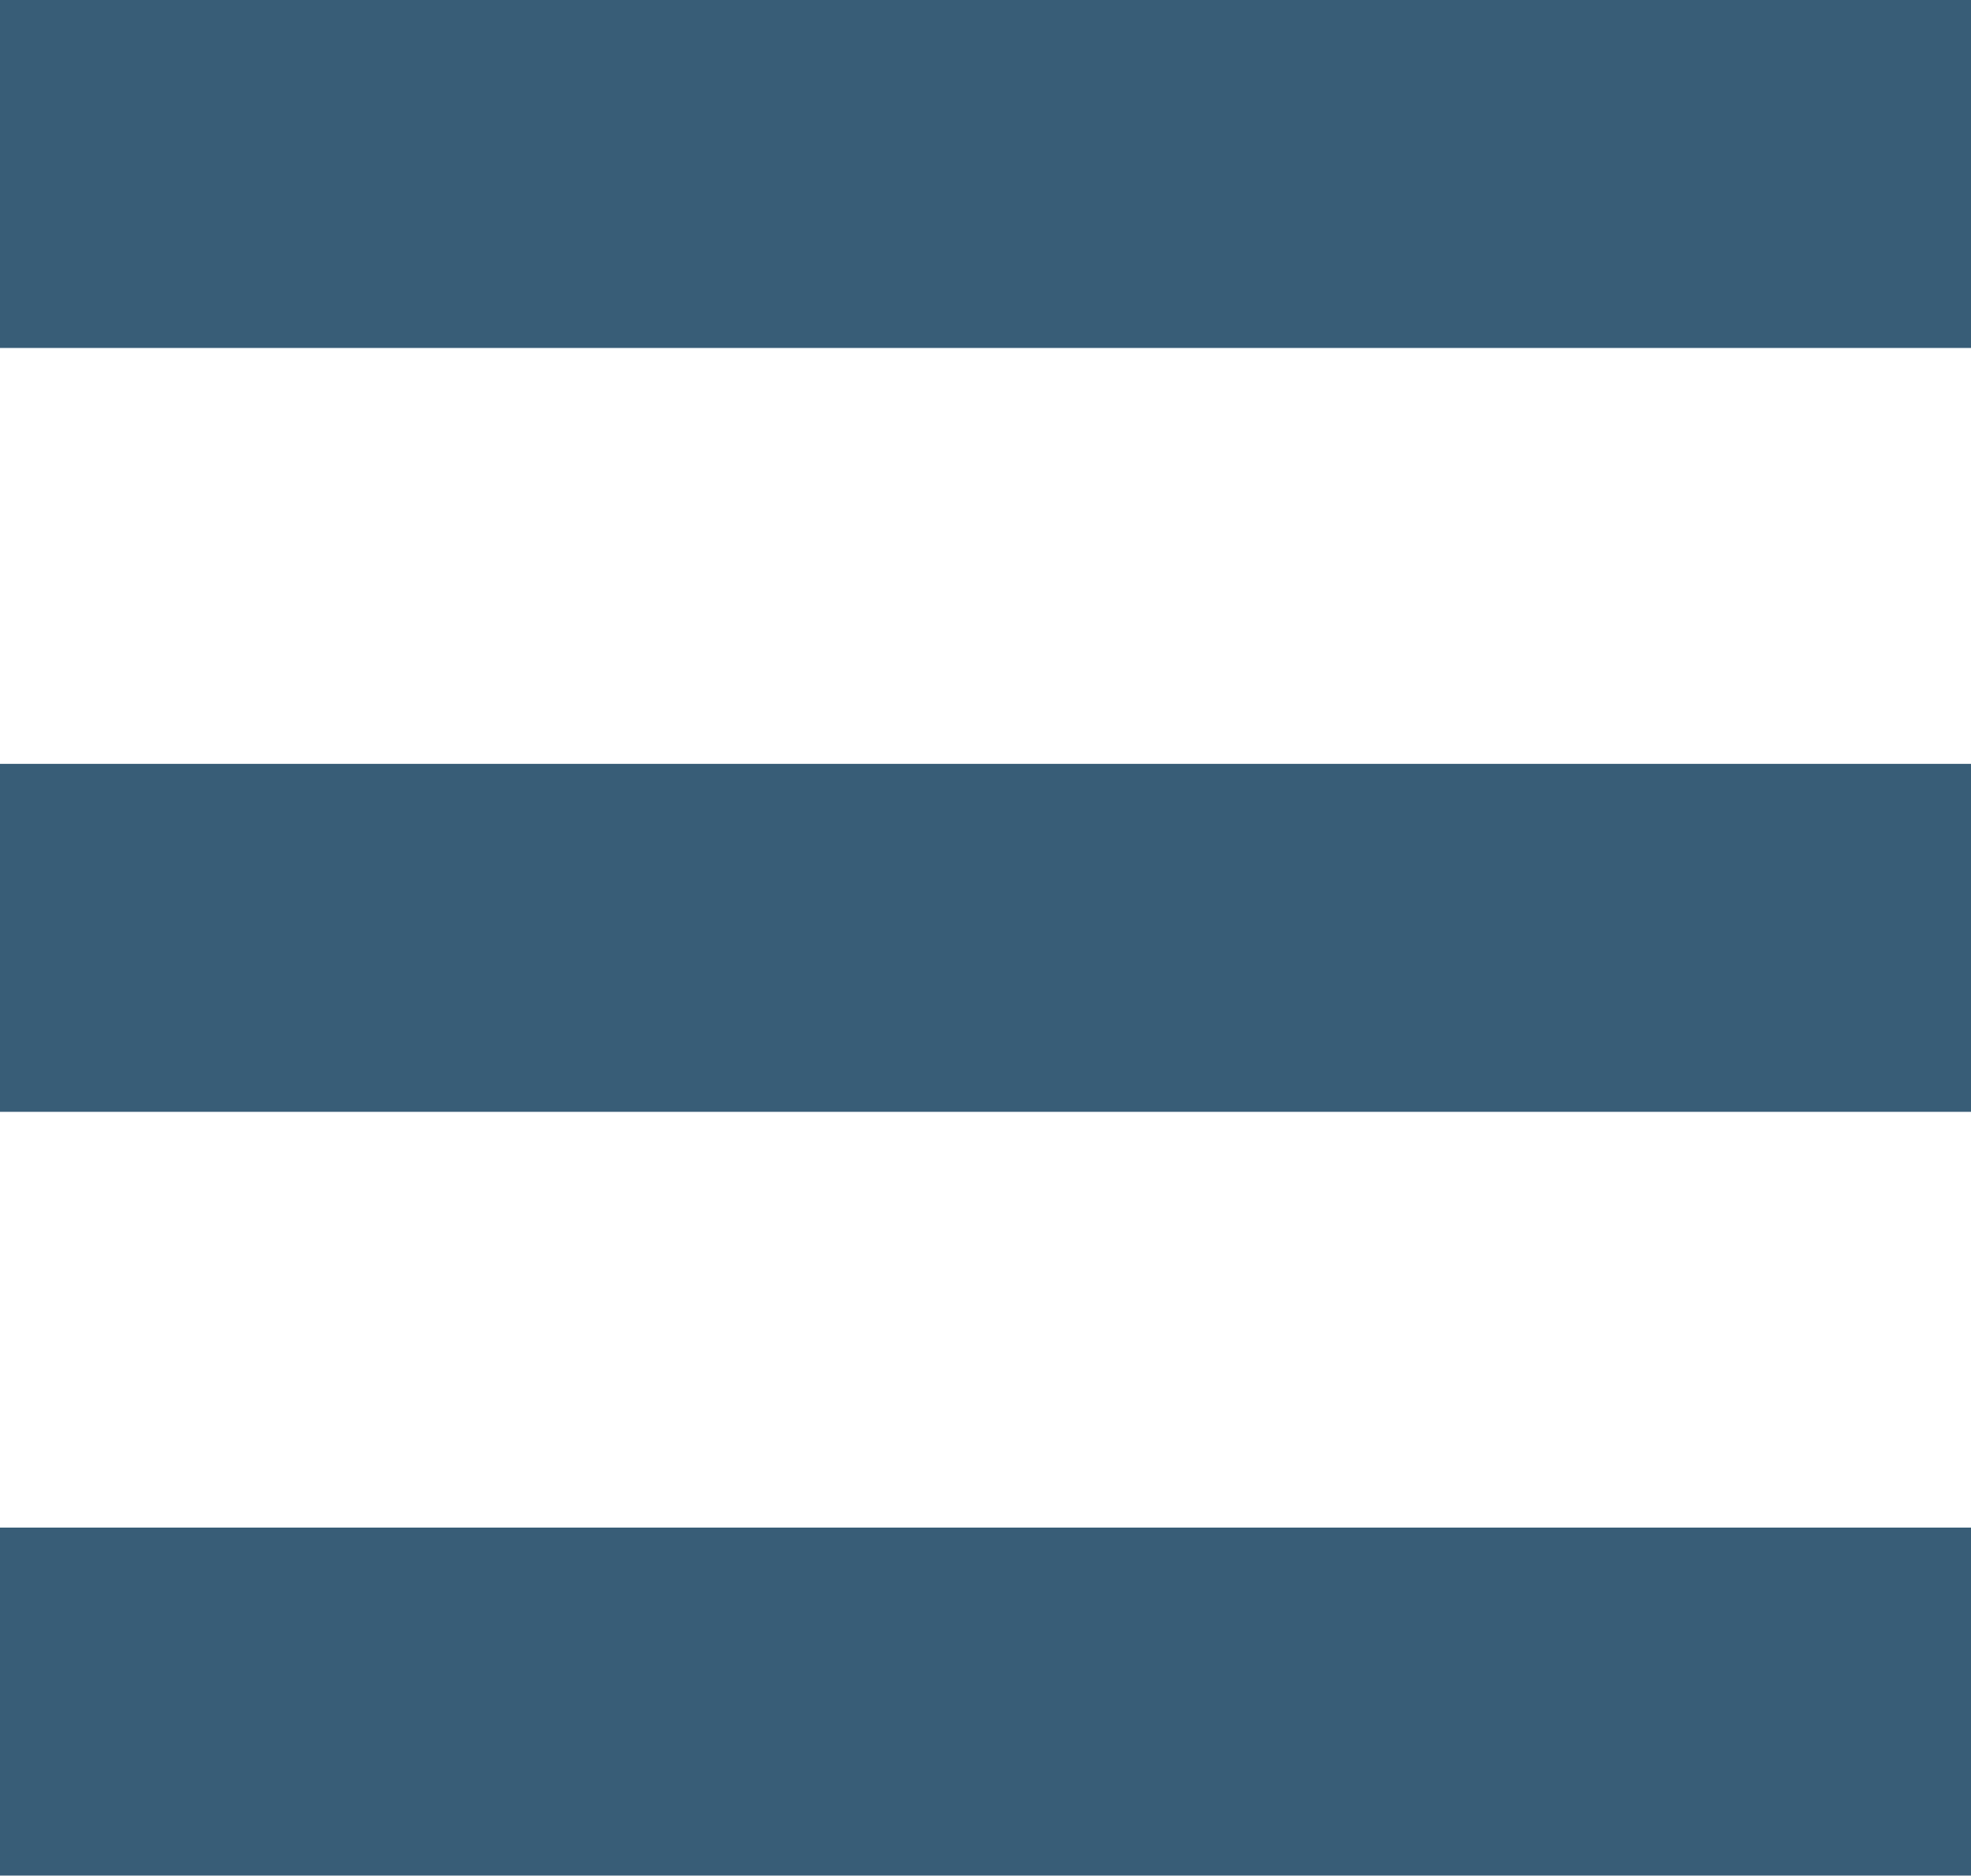 <svg xmlns="http://www.w3.org/2000/svg" width="19" height="18.085" viewBox="0 0 19 18.085">
  <g id="icon_Menu_square" transform="translate(-16.01 -20)">
    <rect id="Rectangle_16" data-name="Rectangle 16" width="19" height="3.355" transform="translate(16.01 20)" fill="#385d77"/>
    <rect id="Rectangle_17" data-name="Rectangle 17" width="19" height="3.355" transform="translate(16.01 27.365)" fill="#385d77"/>
    <rect id="Rectangle_18" data-name="Rectangle 18" width="19" height="3.355" transform="translate(16.01 34.729)" fill="#385d77"/>
  </g>
</svg>
